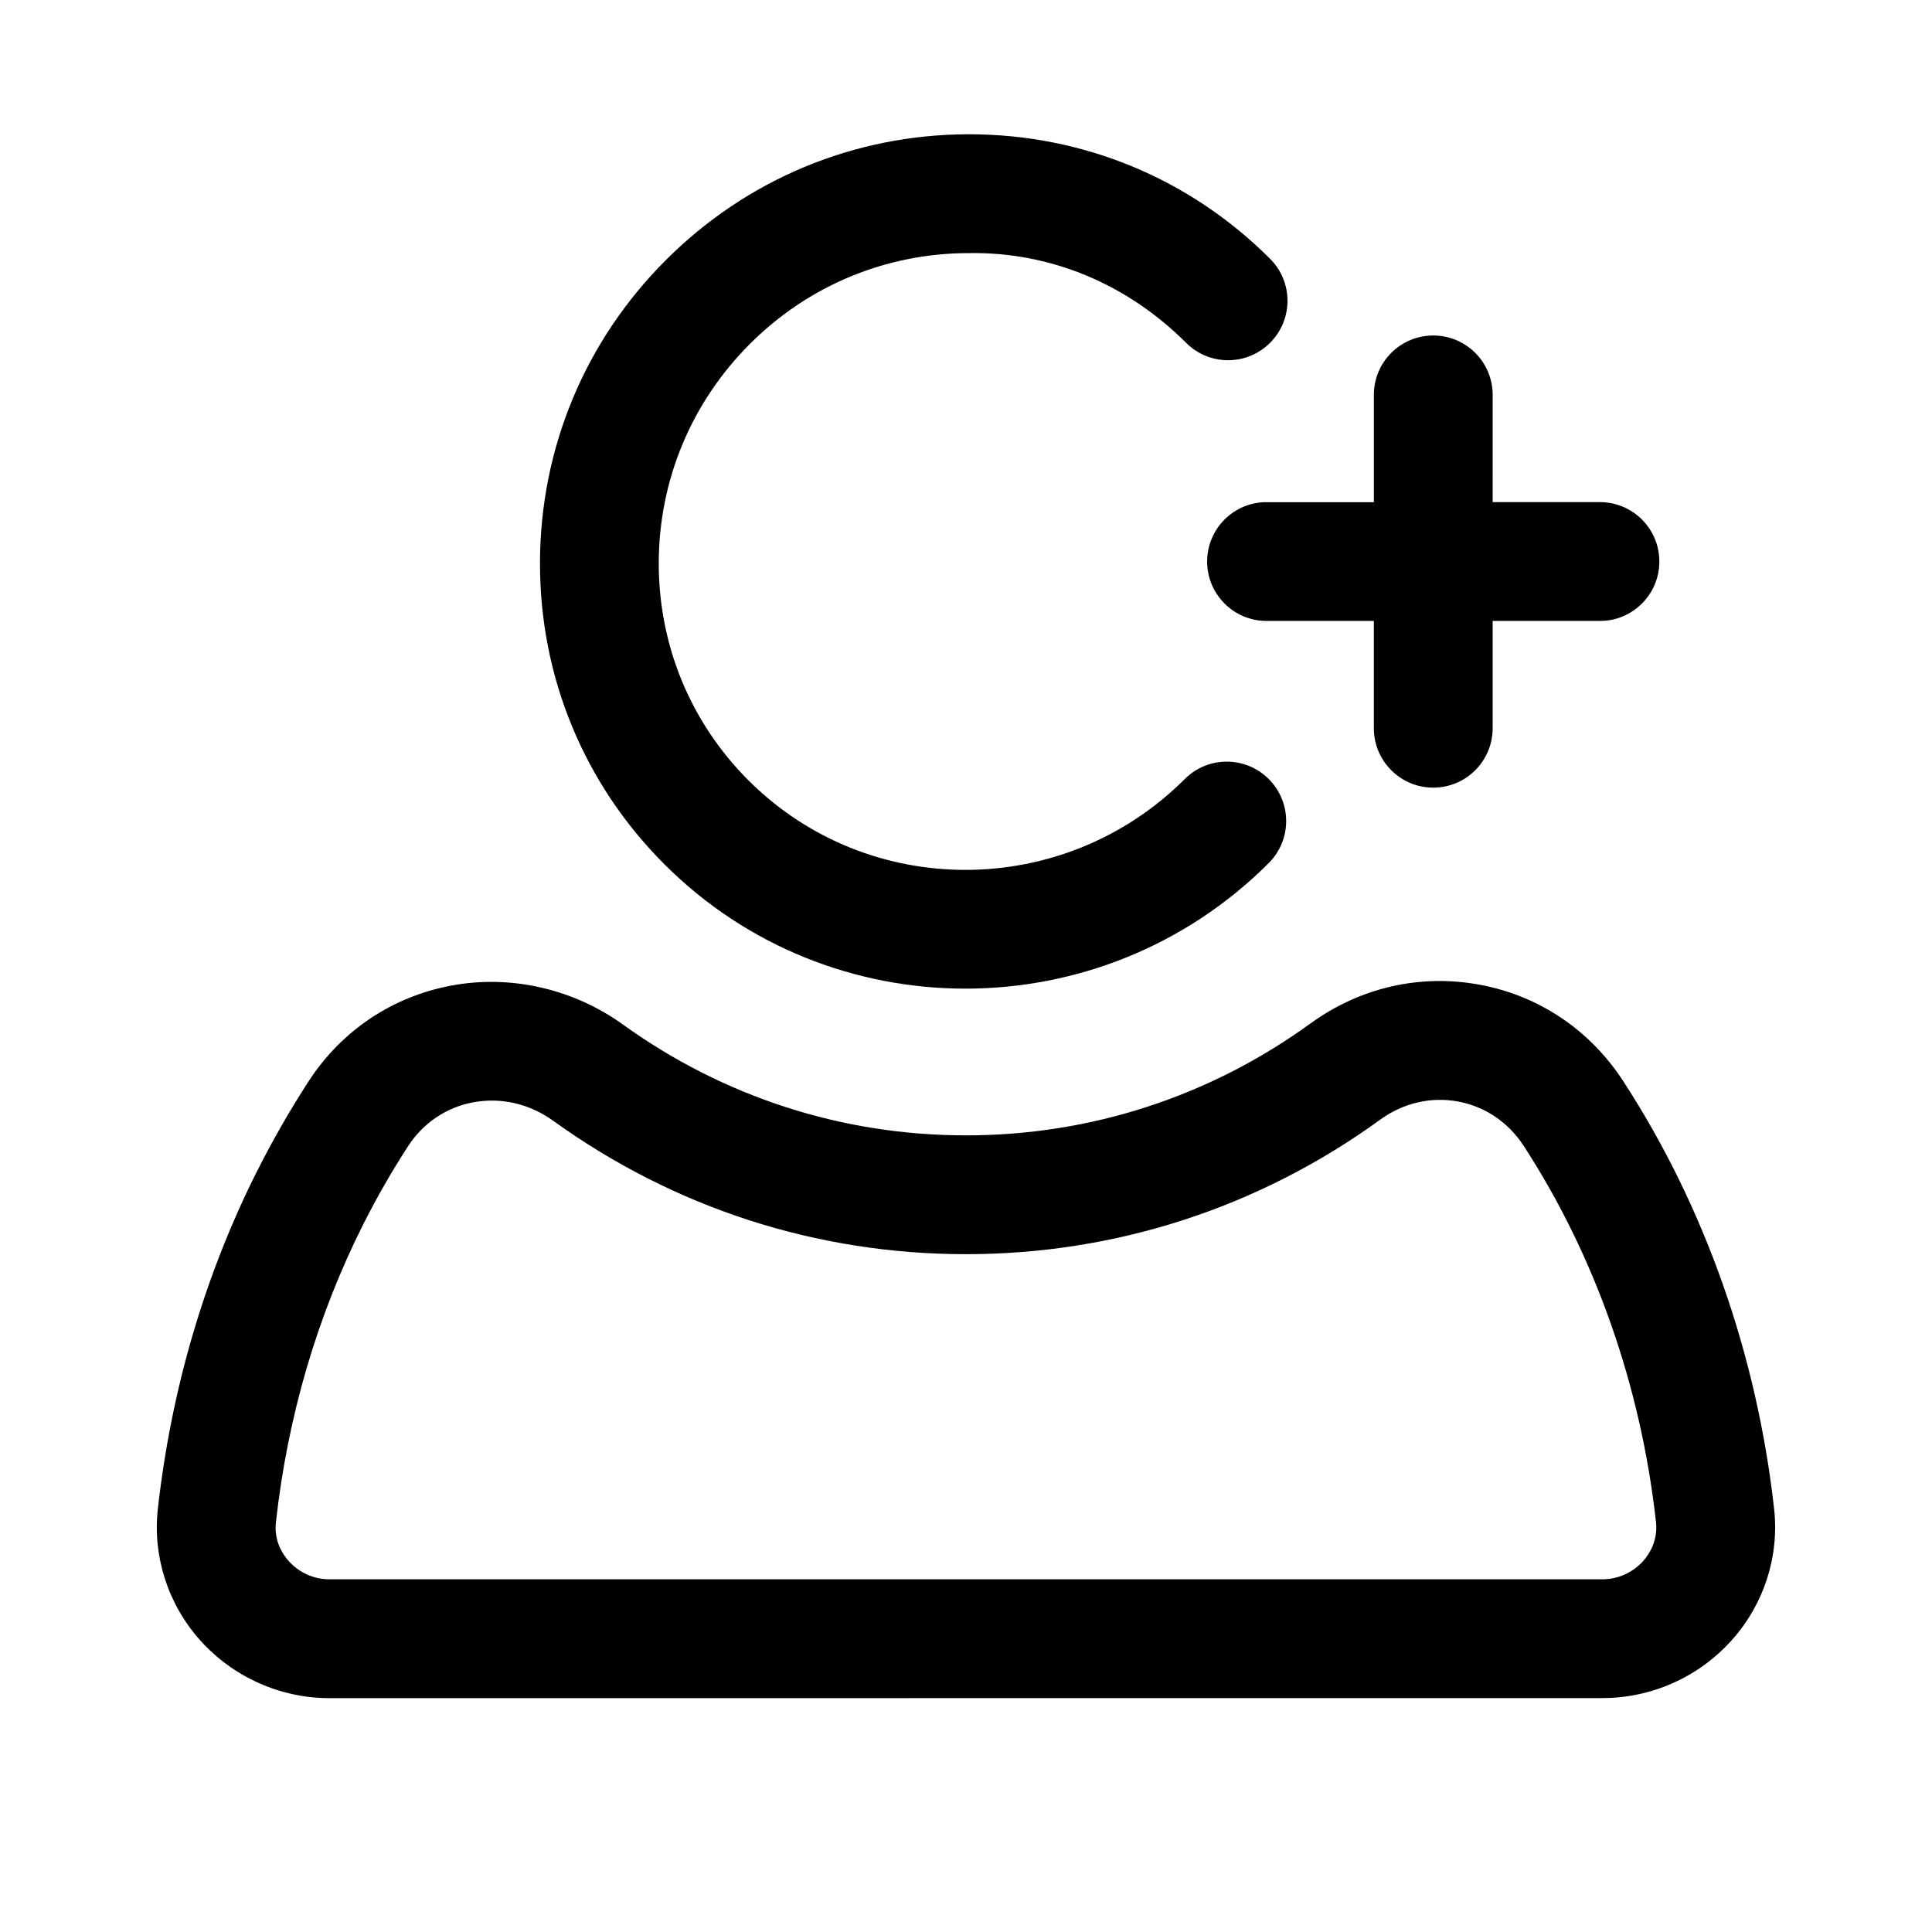 <?xml version="1.0" encoding="UTF-8"?>
<!-- Uploaded to: SVG Repo, www.svgrepo.com, Generator: SVG Repo Mixer Tools -->
<svg fill="#000000" width="800px" height="800px" version="1.1" viewBox="144 144 512 512" xmlns="http://www.w3.org/2000/svg">
 <g>
  <path d="m399.84 406c29.094 0 58.207-11.098 80.391-33.281 6.156-6.156 6.156-16.105 0-22.262s-16.105-6.156-22.262 0c-31.961 31.945-83.805 32.133-115.62 0.348-15.383-15.383-23.82-35.863-23.773-57.703 0.062-21.852 8.629-42.414 24.121-57.922 15.492-15.508 36.07-24.059 57.938-24.105 21.98-0.395 42.32 8.391 57.688 23.773 6.156 6.156 16.105 6.156 22.262 0s6.156-16.105 0-22.262c-21.273-21.285-49.578-33-79.746-33h-0.301c-30.23 0.078-58.68 11.918-80.09 33.348-21.426 21.41-33.266 49.863-33.348 80.105-0.078 30.262 11.637 58.695 33 80.027 21.965 21.961 50.84 32.934 79.746 32.934z"/>
  <path d="m614.16 543.88c-4.582-40.996-18.422-80.23-40.039-113.45-8.816-13.508-22.293-22.578-37.992-25.473-15.664-2.914-31.66 0.707-44.809 10.25-26.766 19.414-58.348 29.676-91.332 29.676-32.812 0-64.25-10.172-90.938-29.395-13.18-9.477-29.773-13.242-45.453-10.297-15.648 2.93-29.078 11.918-37.801 25.348-4.894 7.543-9.477 15.508-13.602 23.711l-0.027 0.02c-13.934 27.727-22.781 57.875-26.34 89.613-1.402 12.594 2.691 25.27 11.211 34.809 8.723 9.73 21.223 15.336 34.273 15.336l337.32-0.016c13.082 0 25.586-5.59 34.32-15.367 8.52-9.508 12.598-22.184 11.211-34.762zm-34.684 13.793c-2.769 3.086-6.723 4.863-10.848 4.863h-337.32c-4.109 0-8.062-1.762-10.801-4.848-1.512-1.668-3.953-5.258-3.387-10.297 3.117-28.023 10.91-54.602 23.16-78.973 3.637-7.195 7.637-14.168 11.902-20.719 4-6.141 10.109-10.234 17.191-11.57 7.414-1.387 14.957 0.363 21.27 4.914 32.07 23.113 69.871 35.328 109.34 35.328 39.676 0 77.648-12.328 109.82-35.676 6.094-4.41 13.43-6.109 20.594-4.785 7.133 1.324 13.289 5.481 17.352 11.684 18.941 29.125 31.094 63.621 35.109 99.785 0.551 5.035-1.891 8.609-3.387 10.293z"/>
  <path d="m479.65 277.07c-8.707 0-15.742 7.055-15.742 15.742 0 8.691 7.039 15.742 15.742 15.742h28.434v28.434c0 8.691 7.039 15.742 15.742 15.742 8.707 0 15.742-7.055 15.742-15.742v-28.434h28.434c8.707 0 15.742-7.055 15.742-15.742 0-8.691-7.039-15.742-15.742-15.742h-28.434l0.004-28.418c0-8.691-7.039-15.742-15.742-15.742-8.707 0-15.742 7.055-15.742 15.742v28.434h-28.438z"/>
 </g>
</svg>